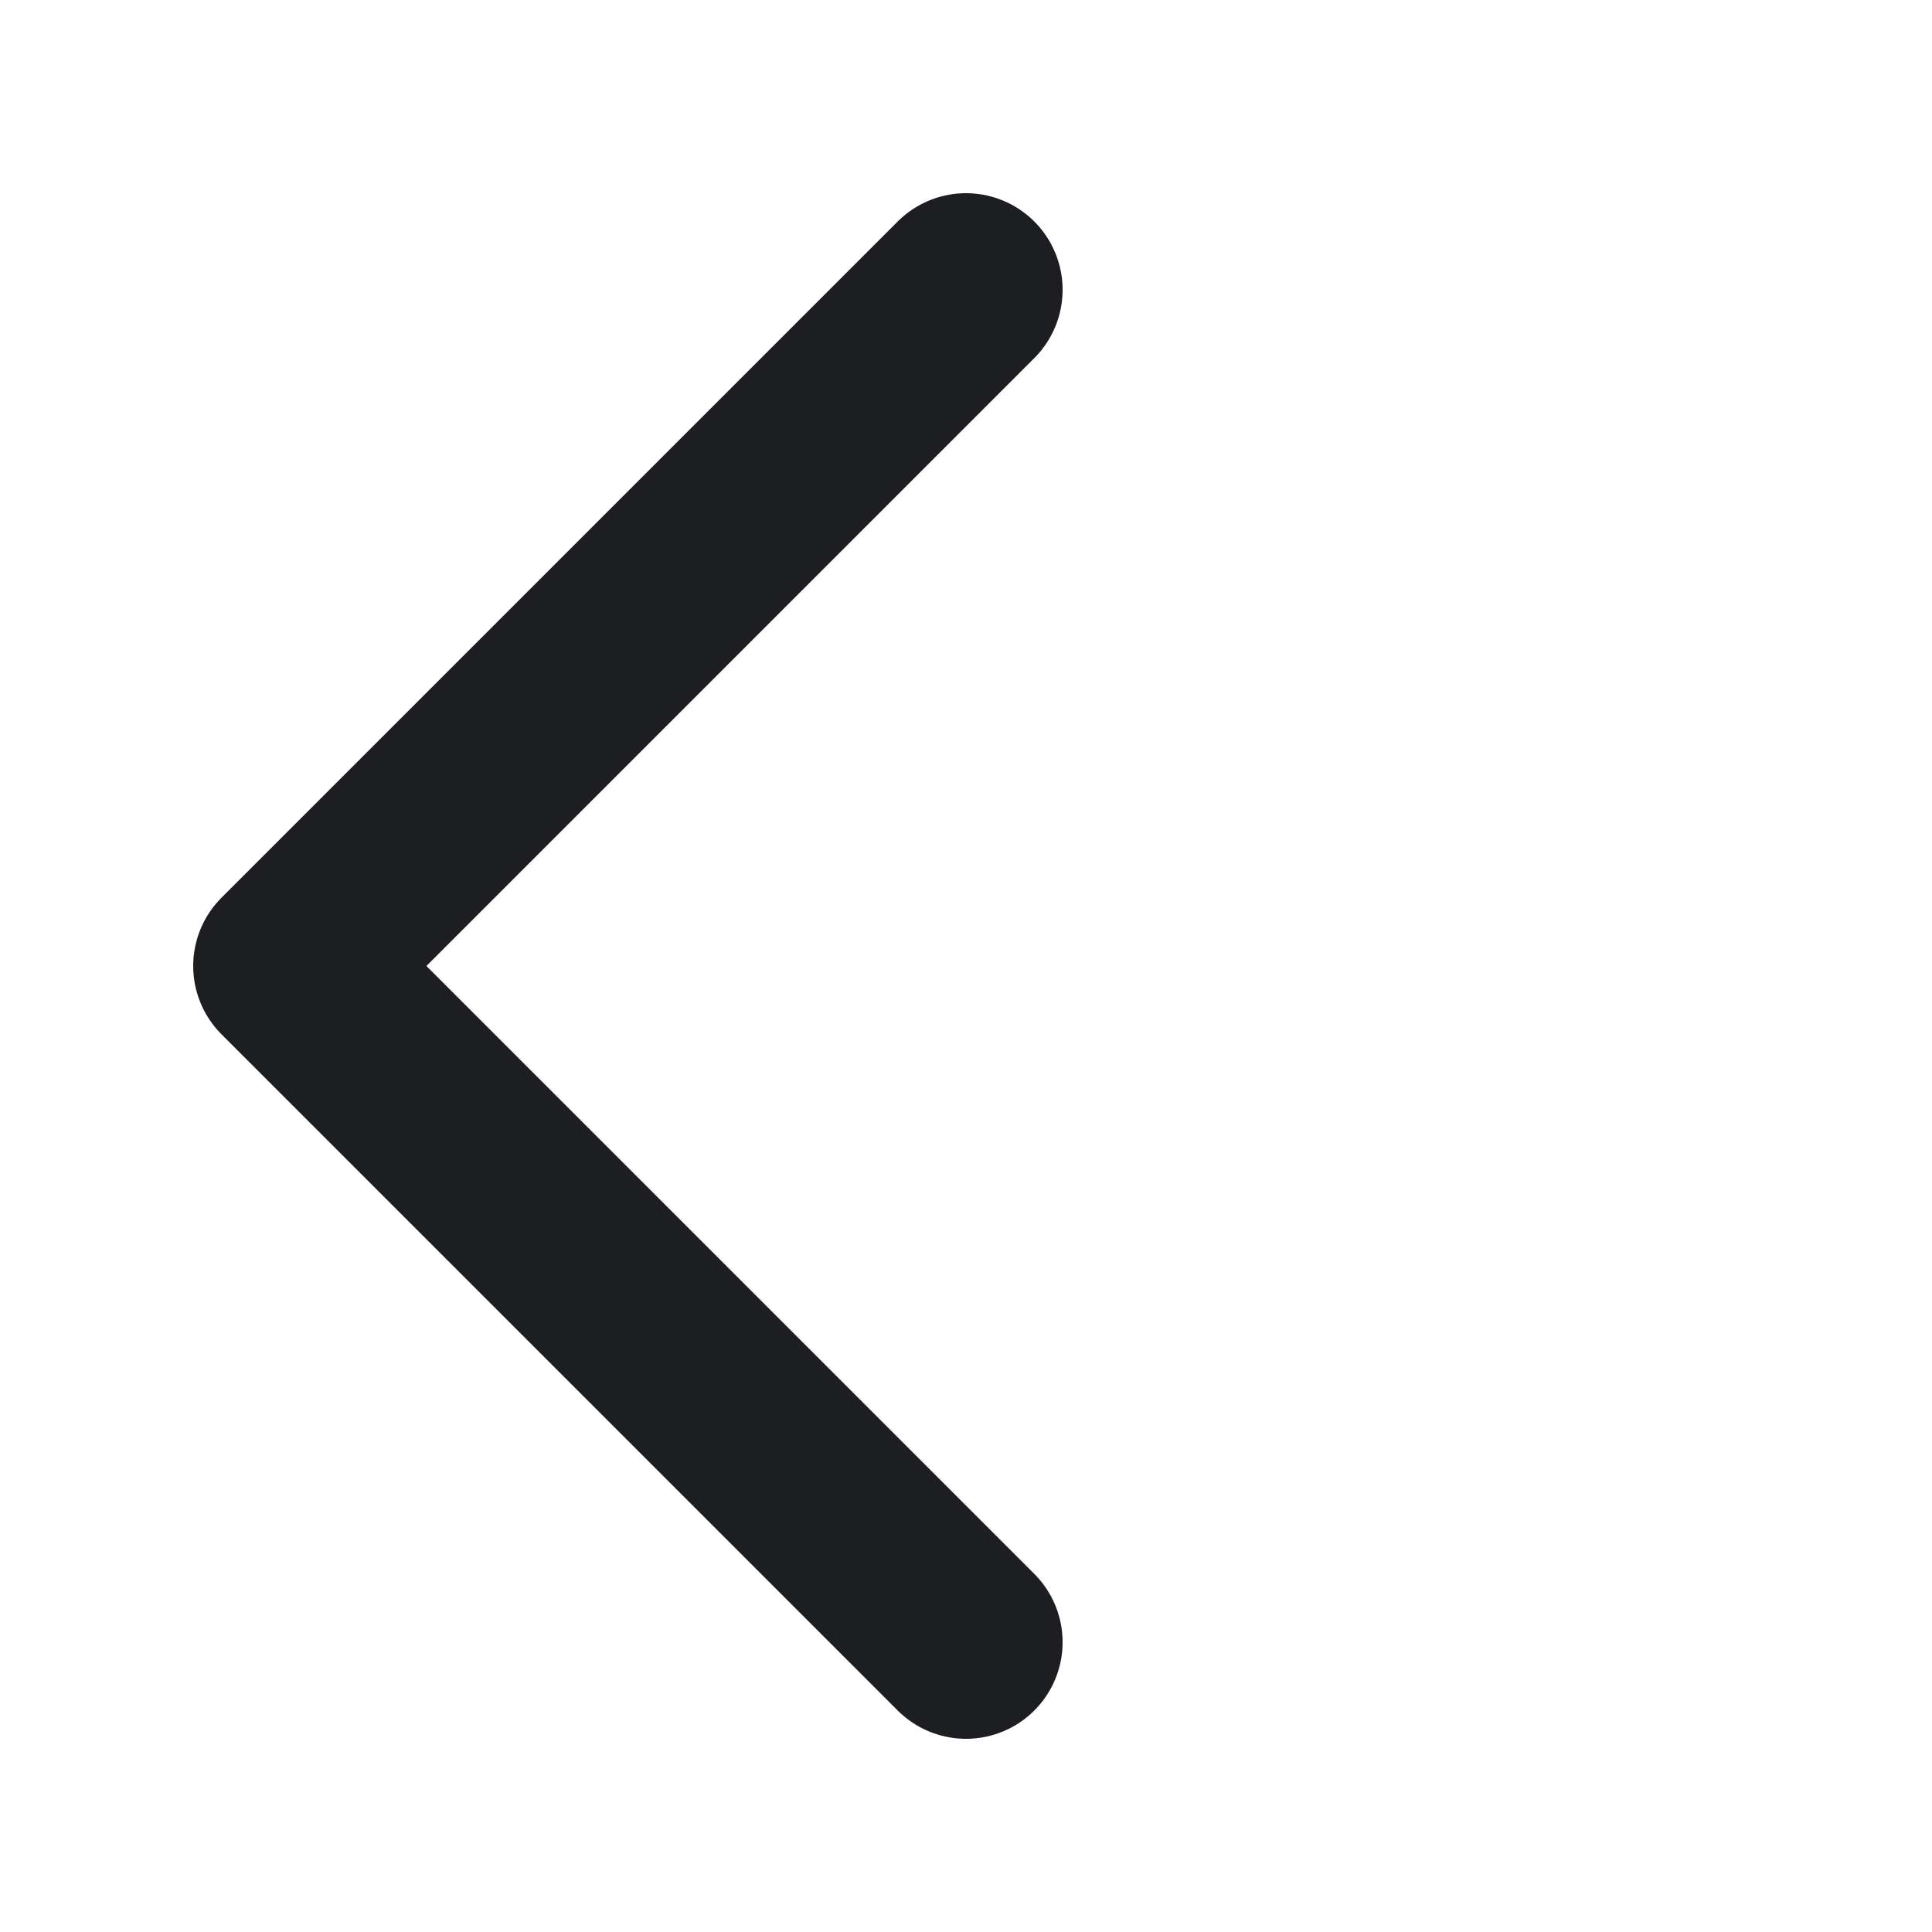 <svg width="20" height="20" viewBox="0 0 20 20" fill="none" xmlns="http://www.w3.org/2000/svg">
<path d="M10 17L3 10L10 3" stroke="#1C1E21" stroke-width="2" stroke-linecap="round" stroke-linejoin="round"/>
</svg>
